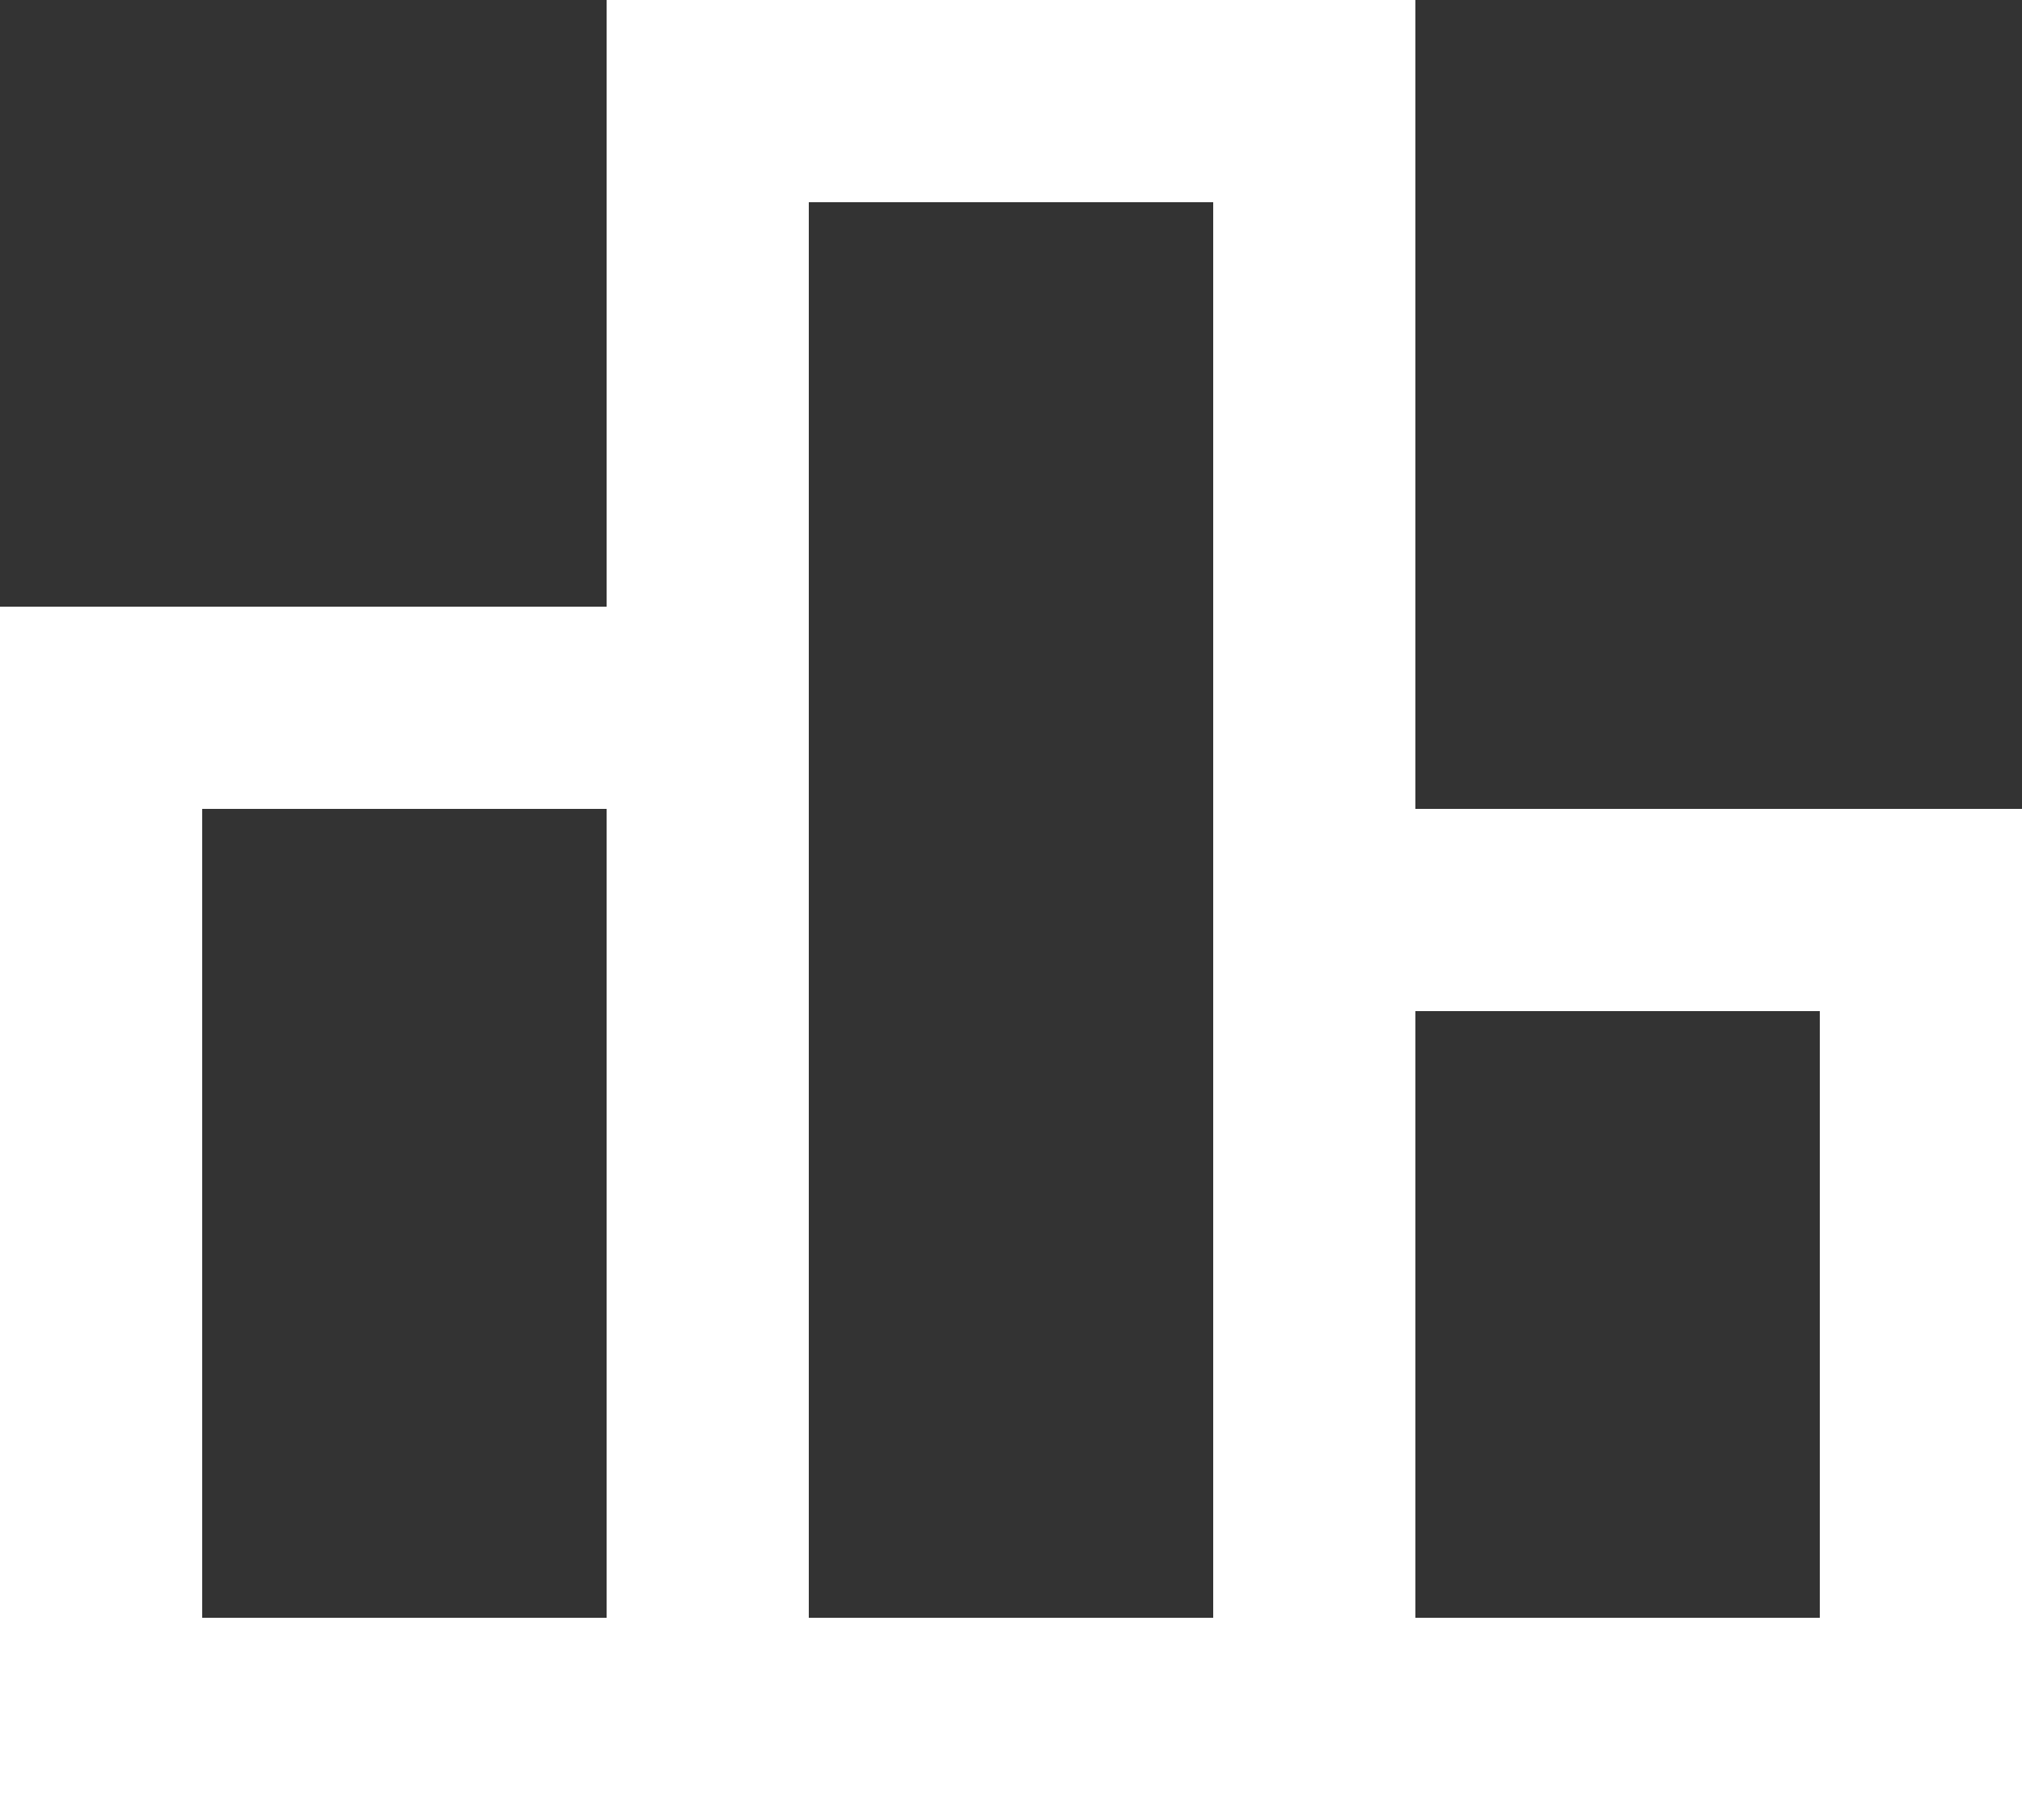 <svg xmlns="http://www.w3.org/2000/svg" viewBox="0 0 20 18"><rect x="0" y="0" width="20" height="18" fill="#333333" stroke="none"/><defs><style>.b79afbde-de49-4b52-8411-ed2ec8045d22{fill:#fff;}</style></defs><g id="e06f6589-1226-400f-afef-190ce0715784" data-name="katman 2"><g id="a809f1fc-3d5e-4818-bb33-e97605d238ba" data-name="katman 1"><path class="b79afbde-de49-4b52-8411-ed2ec8045d22" d="M14,8V0H6V6H0V18H20V8ZM8,2h4V16H8ZM2,8H6v8H2Zm16,8H14V10h4Z"/></g></g></svg>
